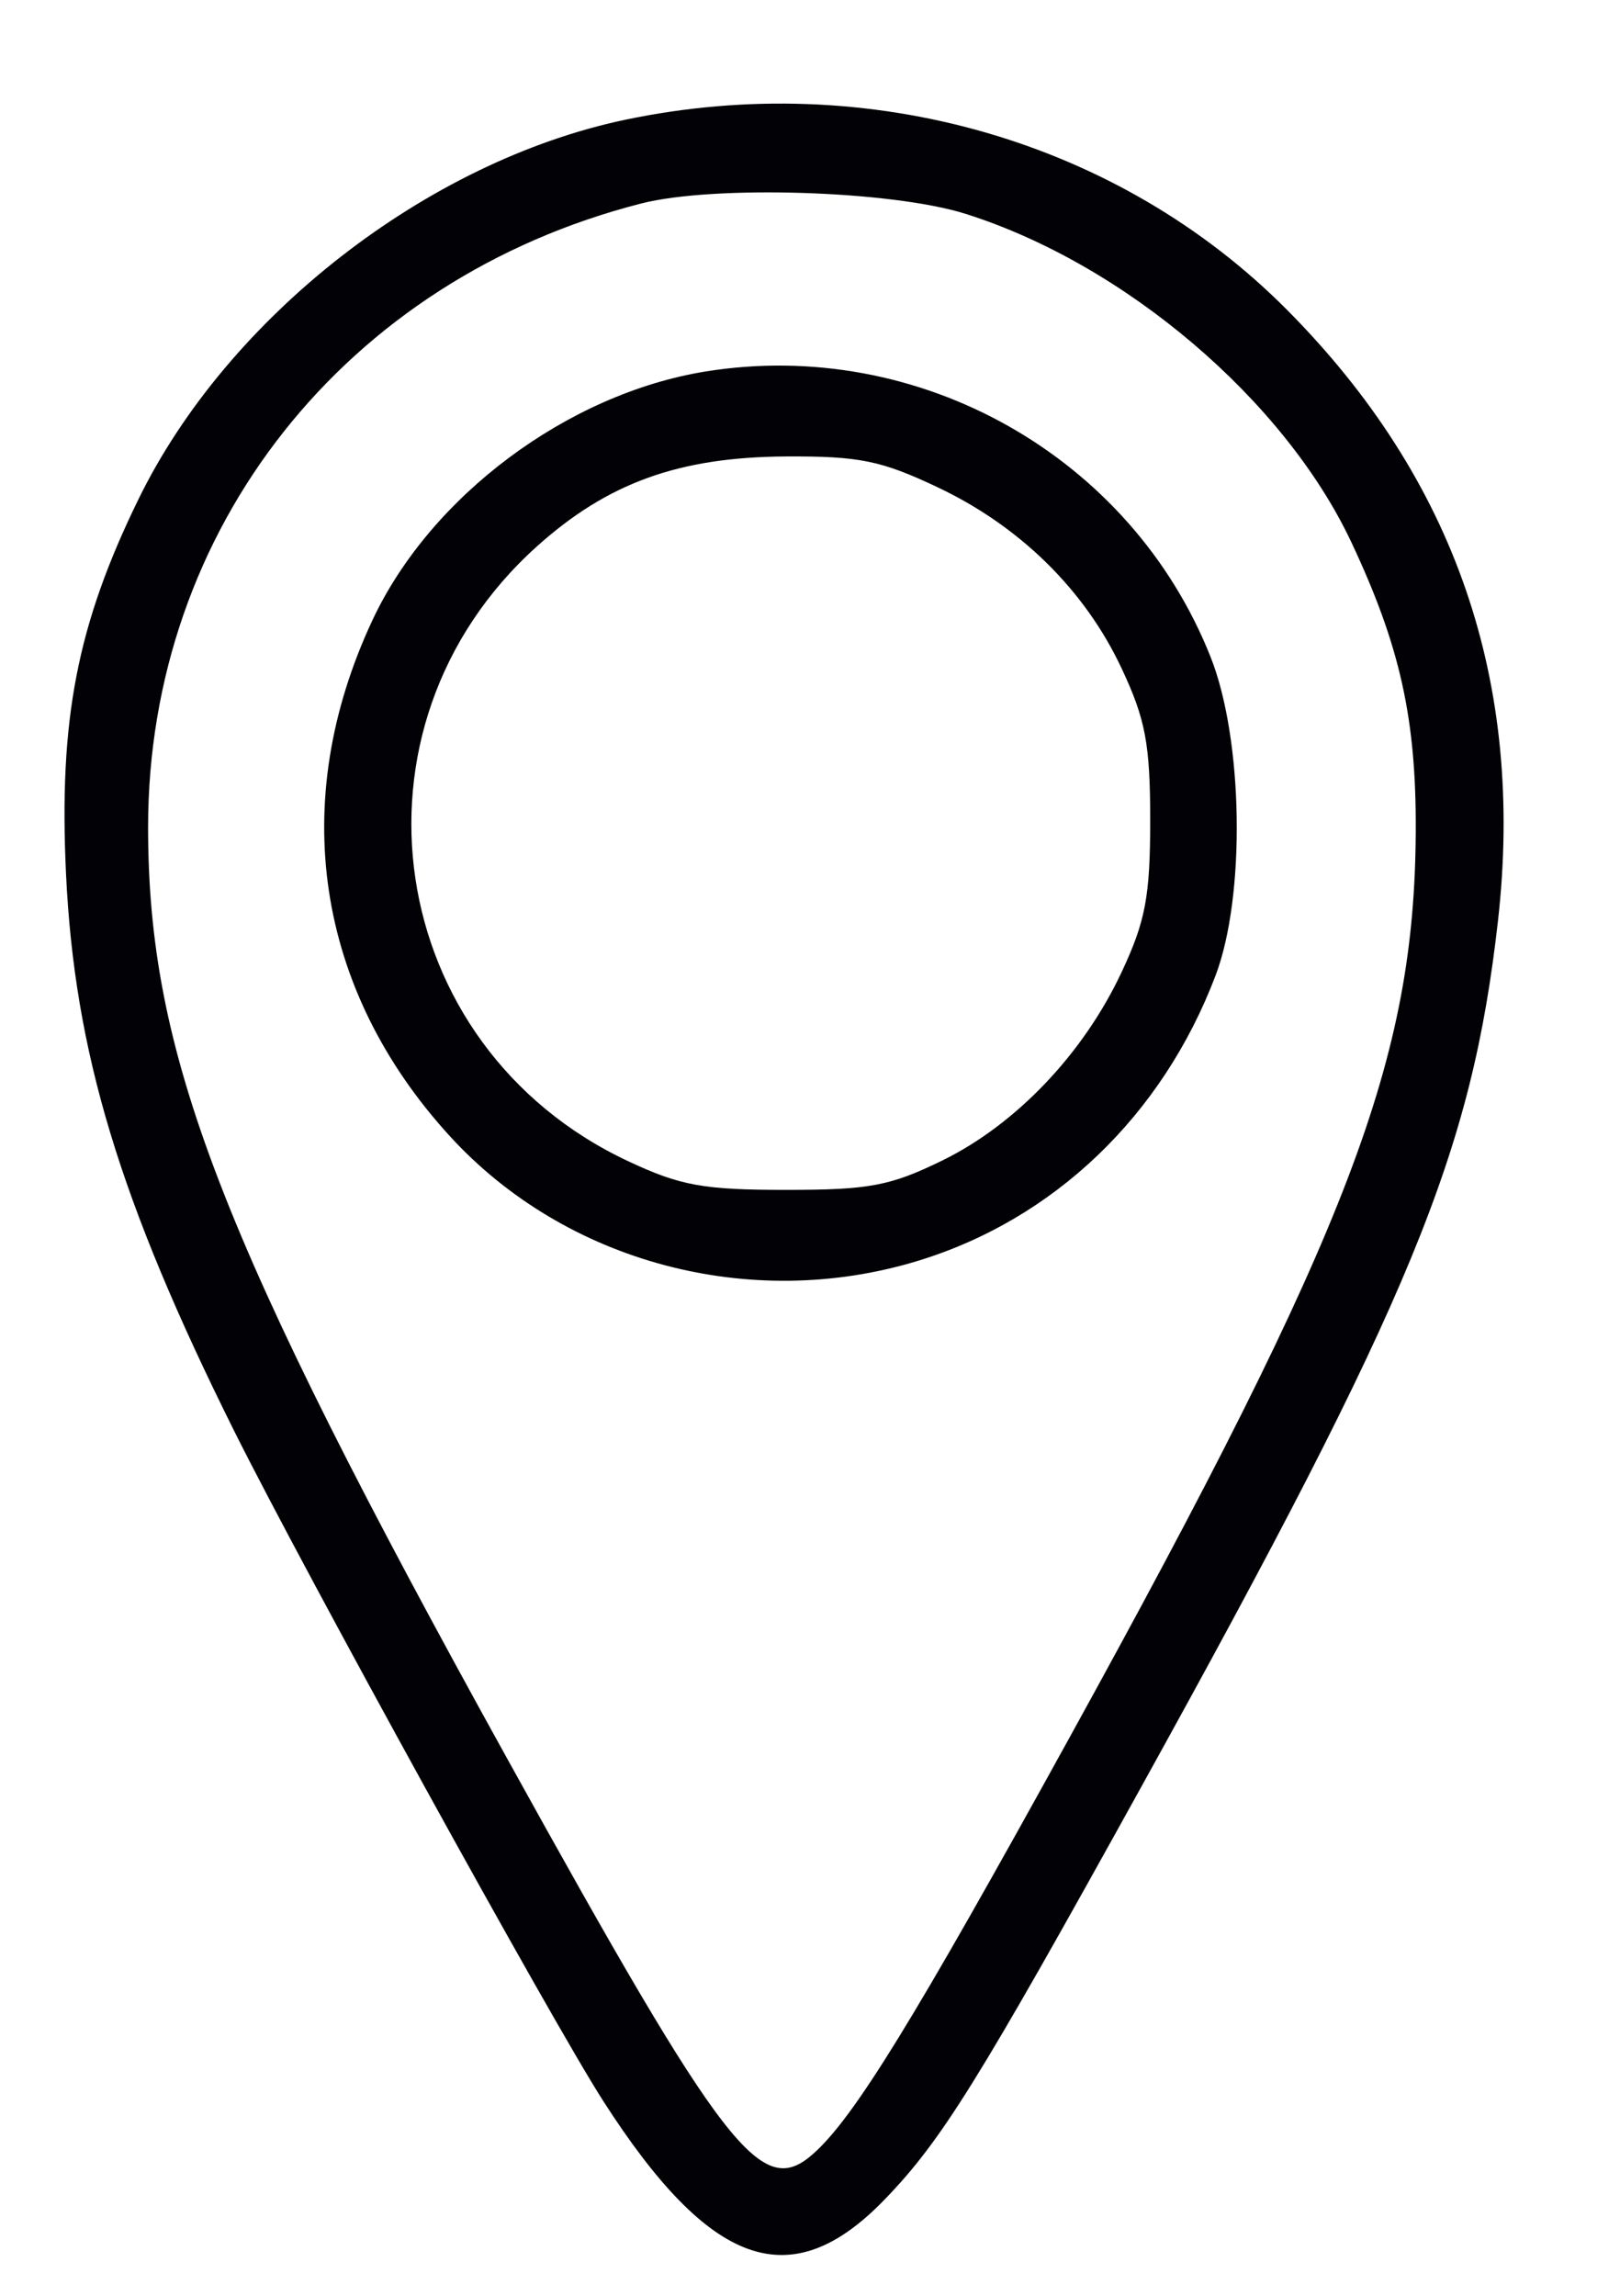<svg width="12" height="17" viewBox="0 0 12 17" fill="none" xmlns="http://www.w3.org/2000/svg">
<path fill-rule="evenodd" clip-rule="evenodd" d="M4.63 0.887C3.162 1.196 1.688 2.344 1.027 3.694C0.571 4.626 0.435 5.328 0.489 6.471C0.552 7.79 0.884 8.889 1.735 10.597C2.257 11.642 4.075 14.943 4.466 15.554C5.261 16.794 5.858 17.005 6.551 16.289C6.973 15.853 7.242 15.421 8.447 13.244C10.46 9.608 10.901 8.539 11.096 6.82C11.296 5.051 10.779 3.549 9.536 2.297C8.29 1.041 6.435 0.508 4.63 0.887ZM7.154 1.584C8.331 1.956 9.512 2.961 10.008 4.011C10.37 4.779 10.491 5.319 10.487 6.153C10.479 7.845 10.003 9.092 7.927 12.858C6.767 14.963 6.328 15.676 6.028 15.945C5.642 16.292 5.38 15.954 3.754 13.017C1.623 9.166 1.097 7.802 1.097 6.125C1.097 3.915 2.558 2.067 4.749 1.507C5.288 1.369 6.608 1.411 7.154 1.584ZM5.225 2.751C4.203 2.917 3.189 3.674 2.759 4.592C2.129 5.937 2.338 7.326 3.333 8.414C4.189 9.349 5.555 9.714 6.794 9.338C7.806 9.031 8.61 8.262 9.004 7.224C9.228 6.635 9.21 5.474 8.967 4.864C8.378 3.38 6.81 2.495 5.225 2.751ZM6.945 3.608C7.556 3.897 8.037 4.37 8.309 4.951C8.485 5.326 8.52 5.51 8.52 6.074C8.52 6.638 8.485 6.822 8.308 7.199C8.026 7.801 7.528 8.324 6.983 8.592C6.594 8.782 6.441 8.811 5.821 8.811C5.212 8.811 5.039 8.78 4.654 8.599C2.841 7.75 2.488 5.384 3.976 4.047C4.5 3.576 5.027 3.385 5.821 3.38C6.363 3.377 6.527 3.41 6.945 3.608Z" fill="#020105"/>
</svg>
